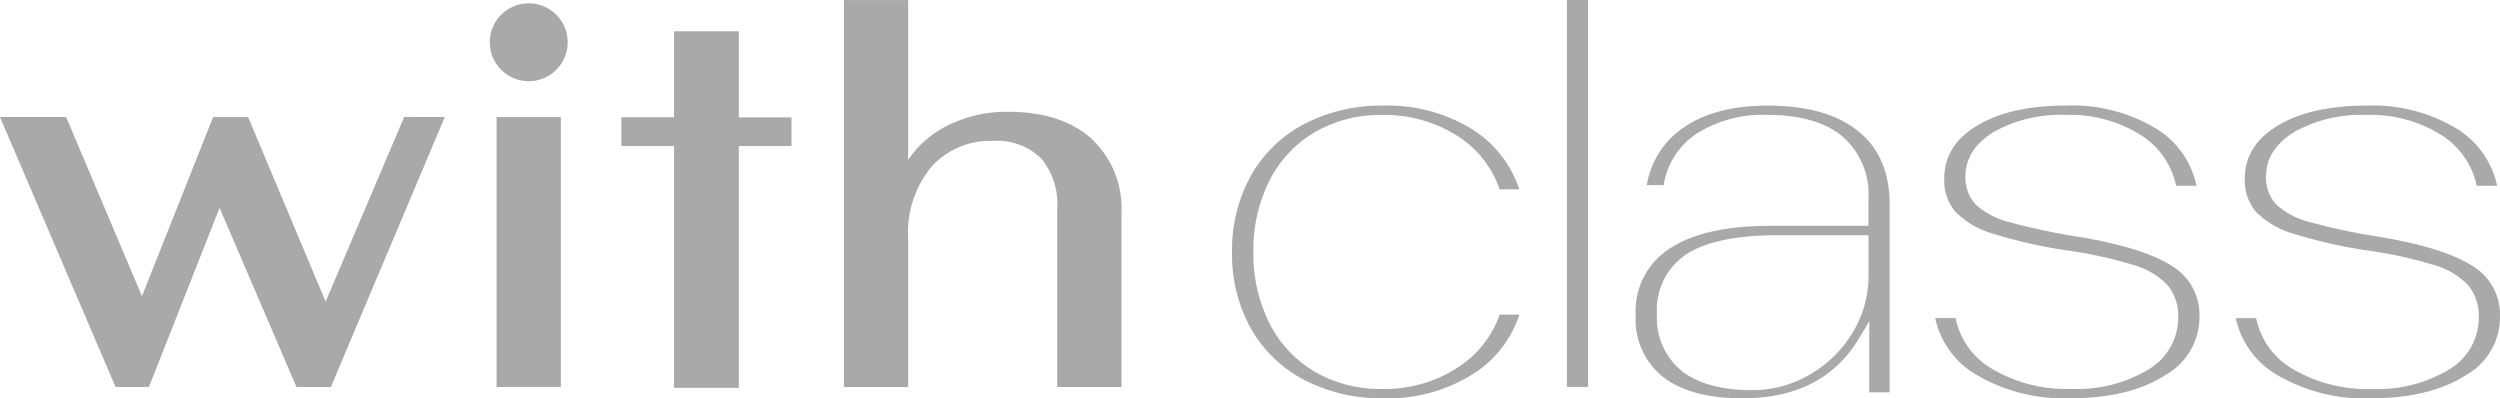 <svg height="44.604" viewBox="0 0 280 44.604" width="280" xmlns="http://www.w3.org/2000/svg"><g fill="#a9a9a9"><path d="m1486.272-742.162v-9.649h-7.256v9.627h-5.9v3.228h5.9v27.082h7.256v-27.082h5.9v-3.206z" transform="translate(-1403.523 755.312)"/><path d="m1428.08-739.327-8.8 20.681-8.681-20.669h-3.919l-7.97 20.058-8.493-20.07h-7.41l12.875 30.08.068.16h3.741l7.912-20.06 8.543 19.9.068.16h3.855l12.762-30.24z" transform="translate(-1382.811 752.427)"/><path d="m55.619 13.112h7.195v30.228h-7.195z"/><path d="m1533.177-740.827c-2.222-1.994-5.361-3.006-9.329-3.006a14.736 14.736 0 0 0 -6.973 1.636 11.42 11.42 0 0 0 -4.219 3.747v-17.9h-7.195v43.34h7.195v-16.8a11.438 11.438 0 0 1 2.6-7.853 8.814 8.814 0 0 1 6.9-2.91 7.1 7.1 0 0 1 5.356 1.918 7.887 7.887 0 0 1 1.836 5.633v20.014h7.2v-19.468a10.691 10.691 0 0 0 -3.371-8.351z" transform="translate(-1410.941 756.354)"/><path d="m1458.354-755.875a4.368 4.368 0 0 0 -4.363 4.363 4.368 4.368 0 0 0 4.363 4.363 4.368 4.368 0 0 0 4.363-4.363 4.368 4.368 0 0 0 -4.363-4.363z" transform="translate(-1399.136 756.244)"/><path d="m1592.015-731.6h2.2a12.563 12.563 0 0 0 -5.147-6.645 17.91 17.91 0 0 0 -10.031-2.733 18.754 18.754 0 0 0 -8.913 2.062 14.689 14.689 0 0 0 -5.956 5.763 17.086 17.086 0 0 0 -2.12 8.564 17.039 17.039 0 0 0 2.119 8.6 14.741 14.741 0 0 0 5.957 5.732 18.886 18.886 0 0 0 8.981 2.061 17.78 17.78 0 0 0 10-2.766 12.393 12.393 0 0 0 5.122-6.611h-2.206a11.6 11.6 0 0 1 -4.706 5.932 15.039 15.039 0 0 1 -8.472 2.4 14.651 14.651 0 0 1 -7.51-1.918 13.148 13.148 0 0 1 -5.1-5.448 17.245 17.245 0 0 1 -1.8-7.98 17.251 17.251 0 0 1 1.8-7.981 13.167 13.167 0 0 1 5.1-5.447 14.656 14.656 0 0 1 7.509-1.917 15.2 15.2 0 0 1 8.469 2.366 11.419 11.419 0 0 1 4.704 5.966z" transform="translate(-1424.056 752.807)"/><path d="m175.494 0h2.377v43.34h-2.377z"/><path d="m1689.974-710.773a7.454 7.454 0 0 0 3.854-6.553 6.321 6.321 0 0 0 -2.932-5.594c-2.051-1.388-5.558-2.511-10.427-3.337a69.513 69.513 0 0 1 -7.84-1.651 8.806 8.806 0 0 1 -3.831-1.961 4.415 4.415 0 0 1 -1.172-3.192c0-2.044 1.1-3.735 3.265-5.025a15.424 15.424 0 0 1 7.947-1.853 14.912 14.912 0 0 1 8.44 2.27 8.821 8.821 0 0 1 3.939 5.663h2.286a9.907 9.907 0 0 0 -4.438-6.346 18.2 18.2 0 0 0 -10.227-2.631c-4.176 0-7.544.777-10.012 2.308-2.408 1.494-3.578 3.418-3.578 5.882a5.4 5.4 0 0 0 1.221 3.669 9.549 9.549 0 0 0 4.232 2.485 53.678 53.678 0 0 0 8.5 1.908 48.155 48.155 0 0 1 7.2 1.591 8.495 8.495 0 0 1 3.835 2.246 5.388 5.388 0 0 1 1.216 3.634 6.759 6.759 0 0 1 -3.411 5.879 15.5 15.5 0 0 1 -8.533 2.132 16.386 16.386 0 0 1 -8.93-2.263 8.519 8.519 0 0 1 -4.059-5.67h-2.284a9.69 9.69 0 0 0 4.538 6.308 19.244 19.244 0 0 0 10.6 2.669c4.391.005 7.959-.863 10.601-2.568z" transform="translate(-1447.493 752.807)"/><path d="m1733.659-710.773a7.452 7.452 0 0 0 3.853-6.553 6.322 6.322 0 0 0 -2.93-5.594c-2.052-1.388-5.559-2.511-10.427-3.337a69.5 69.5 0 0 1 -7.84-1.651 8.814 8.814 0 0 1 -3.832-1.961 4.414 4.414 0 0 1 -1.171-3.192c0-2.044 1.1-3.735 3.265-5.025a15.425 15.425 0 0 1 7.947-1.853 14.918 14.918 0 0 1 8.441 2.27 8.824 8.824 0 0 1 3.935 5.669h2.286a9.9 9.9 0 0 0 -4.437-6.346 18.193 18.193 0 0 0 -10.228-2.631c-4.176 0-7.544.777-10.011 2.308-2.408 1.494-3.578 3.418-3.578 5.882a5.4 5.4 0 0 0 1.219 3.669 9.56 9.56 0 0 0 4.233 2.485 53.68 53.68 0 0 0 8.5 1.908 48.15 48.15 0 0 1 7.2 1.591 8.5 8.5 0 0 1 3.836 2.246 5.387 5.387 0 0 1 1.216 3.634 6.76 6.76 0 0 1 -3.413 5.879 15.5 15.5 0 0 1 -8.533 2.132 16.386 16.386 0 0 1 -8.929-2.263 8.518 8.518 0 0 1 -4.059-5.67h-2.284a9.69 9.69 0 0 0 4.538 6.308 19.242 19.242 0 0 0 10.6 2.669c4.393-.001 7.96-.869 10.603-2.574z" transform="translate(-1457.512 752.807)"/><path d="m1632.638-708.2c6.135 0 10.455-2.257 13.207-6.9l1.023-1.727v7.961h2.287v-20.989c0-3.617-1.137-6.309-3.476-8.227s-5.768-2.9-10.179-2.9c-3.941 0-7.143.848-9.515 2.522a9.659 9.659 0 0 0 -4.033 6.389h1.888a8.515 8.515 0 0 1 3.574-5.688 13.81 13.81 0 0 1 8.086-2.179c3.594 0 6.393.8 8.32 2.371a8.525 8.525 0 0 1 2.958 6.974v3.079h-11.012c-4.964 0-8.774.873-11.324 2.595a8.284 8.284 0 0 0 -3.731 7.393 8.205 8.205 0 0 0 3 6.888c2.04 1.615 5.041 2.438 8.927 2.438zm-9.546-9.456a7.421 7.421 0 0 1 3.421-6.752c2.179-1.367 5.608-2.06 10.191-2.06h10.079v4.545a12.141 12.141 0 0 1 -1.789 6.385 13.405 13.405 0 0 1 -4.782 4.678 12.655 12.655 0 0 1 -6.441 1.75c-3.414 0-6.064-.717-7.877-2.13a7.67 7.67 0 0 1 -2.802-6.419z" transform="translate(-1437.512 752.807)"/></g></svg>